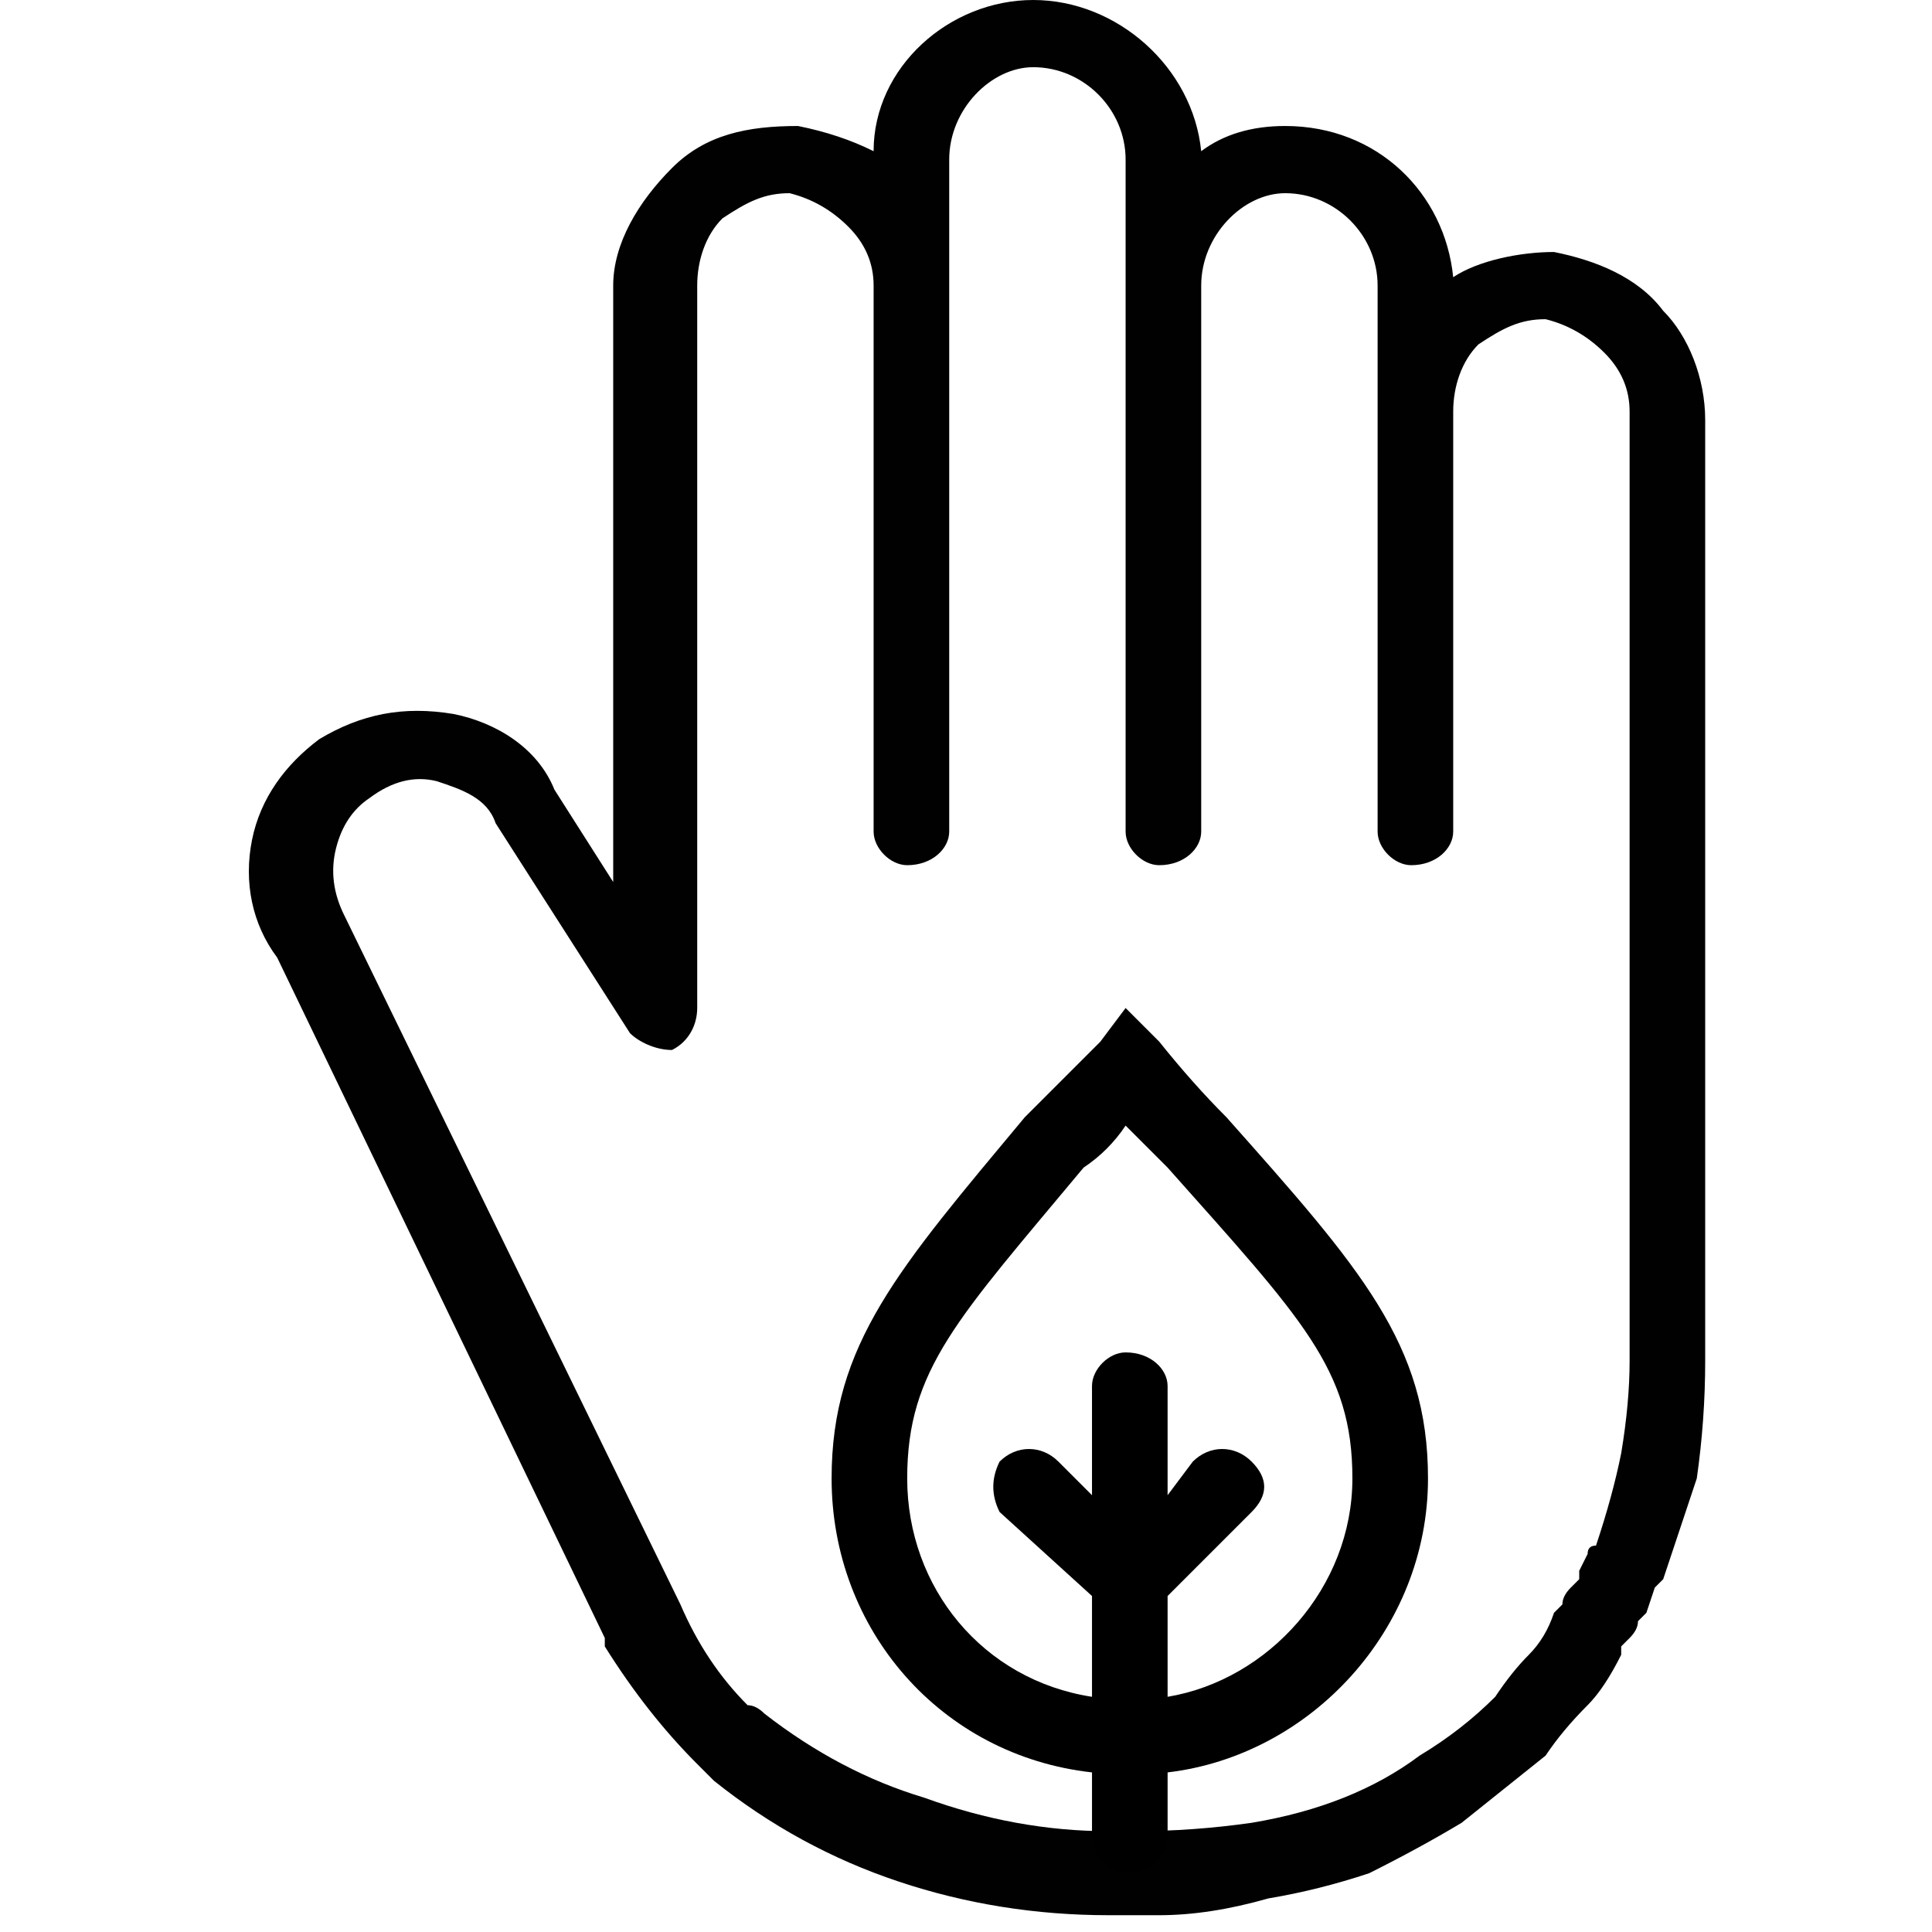 <svg version="1.2" xmlns="http://www.w3.org/2000/svg" viewBox="0 0 23 23" width="24" height="24">
	<title>traditional_craftsmanship-svg</title>
	<style>
		.s0 { fill: #010101 } 
		.s1 { fill: #000000 } 
	</style>
	<path id="Layer" fill-rule="evenodd" class="s0" d="m7.2 19.5l-3.9-8.1c-0.3-0.4-0.4-0.9-0.3-1.4 0.1-0.5 0.4-0.9 0.8-1.2 0.5-0.3 1-0.4 1.6-0.3 0.5 0.1 1 0.4 1.2 0.9l0.7 1.1v-7.1c0-0.5 0.3-1 0.7-1.4 0.4-0.4 0.9-0.5 1.5-0.5q0.5 0.1 0.9 0.3c0-1 0.9-1.8 1.9-1.8 1 0 1.9 0.8 2 1.8q0.4-0.3 1-0.3c1.1 0 1.9 0.8 2 1.8 0.3-0.2 0.8-0.3 1.2-0.3 0.5 0.1 1 0.3 1.3 0.7 0.3 0.3 0.5 0.8 0.5 1.3v11.2q0 0.7-0.1 1.4-0.2 0.6-0.4 1.2-0.1 0.1-0.1 0.1l-0.1 0.3q0 0-0.1 0.1 0 0.1-0.1 0.2 0 0-0.1 0.1v0.1q0 0 0 0-0.2 0.4-0.4 0.6-0.3 0.3-0.5 0.6-0.5 0.4-1 0.8-0.5 0.3-1.1 0.6-0.6 0.2-1.2 0.3-0.7 0.2-1.3 0.2-0.2 0-0.3 0-0.2 0-0.3 0-1.3 0-2.5-0.4-1.2-0.4-2.2-1.2-0.1-0.1-0.2-0.2-0.6-0.6-1.1-1.4zm-3.2-9.4q-0.1 0.4 0.1 0.8 0 0 0 0l4 8.2q0.3 0.7 0.8 1.2 0.1 0 0.2 0.1 0.9 0.7 1.9 1 1.1 0.4 2.2 0.4h0.1q0.1 0 0.2 0 0.7 0 1.4-0.1 0.6-0.1 1.1-0.3 0.5-0.2 0.9-0.5 0.5-0.3 0.9-0.7 0.2-0.3 0.4-0.5 0.2-0.2 0.3-0.5l0.1-0.1q0-0.1 0.1-0.2 0 0 0.1-0.1c0 0 0-0.1 0-0.1l0.1-0.2q0-0.1 0.1-0.1 0.2-0.6 0.3-1.1 0.1-0.6 0.1-1.1v-11.3q0-0.4-0.3-0.7-0.3-0.3-0.7-0.4c-0.3 0-0.5 0.1-0.8 0.3-0.2 0.2-0.3 0.5-0.3 0.8v5c0 0.2-0.2 0.4-0.5 0.4-0.2 0-0.4-0.2-0.4-0.4v-6.5c0-0.6-0.5-1.1-1.1-1.1-0.5 0-1 0.5-1 1.1v6.5c0 0.2-0.2 0.4-0.5 0.4-0.2 0-0.4-0.2-0.4-0.4v-8c0-0.6-0.5-1.1-1.1-1.1-0.5 0-1 0.5-1 1.1v8c0 0.2-0.2 0.4-0.5 0.4-0.2 0-0.4-0.2-0.4-0.4v-6.5q0-0.4-0.3-0.7-0.3-0.3-0.7-0.4c-0.3 0-0.5 0.1-0.8 0.3-0.2 0.2-0.3 0.5-0.3 0.8v8.6c0 0.2-0.1 0.4-0.3 0.5-0.2 0-0.4-0.1-0.5-0.2l-1.6-2.5c-0.1-0.3-0.4-0.4-0.7-0.5q-0.4-0.1-0.8 0.2-0.3 0.2-0.4 0.6z"/>
	<path id="Layer" fill-rule="evenodd" class="s1" d="m13.4 22.3c-0.2 0-0.4-0.2-0.4-0.5v-0.7c-1.8-0.2-3.1-1.7-3.1-3.5 0-1.6 0.8-2.5 2.3-4.3q0.4-0.4 0.9-0.9l0.3-0.4 0.4 0.4q0.4 0.5 0.8 0.9c1.6 1.8 2.4 2.7 2.4 4.3 0 1.8-1.4 3.3-3.1 3.5v0.7c0 0.3-0.2 0.5-0.5 0.5zm0.5-2.1c1.2-0.2 2.2-1.3 2.2-2.6 0-1.3-0.6-1.9-2.2-3.7q-0.2-0.2-0.5-0.5-0.2 0.3-0.5 0.5c-1.5 1.8-2.1 2.4-2.1 3.7 0 1.3 0.9 2.4 2.2 2.6v-1.2l-1.1-1c-0.1-0.2-0.1-0.4 0-0.6 0.2-0.2 0.5-0.2 0.7 0l0.4 0.4v-1.3c0-0.2 0.2-0.4 0.4-0.4 0.3 0 0.5 0.2 0.5 0.4v1.3l0.3-0.4c0.2-0.2 0.5-0.2 0.7 0 0.2 0.2 0.2 0.4 0 0.6l-1 1z"/>
</svg>